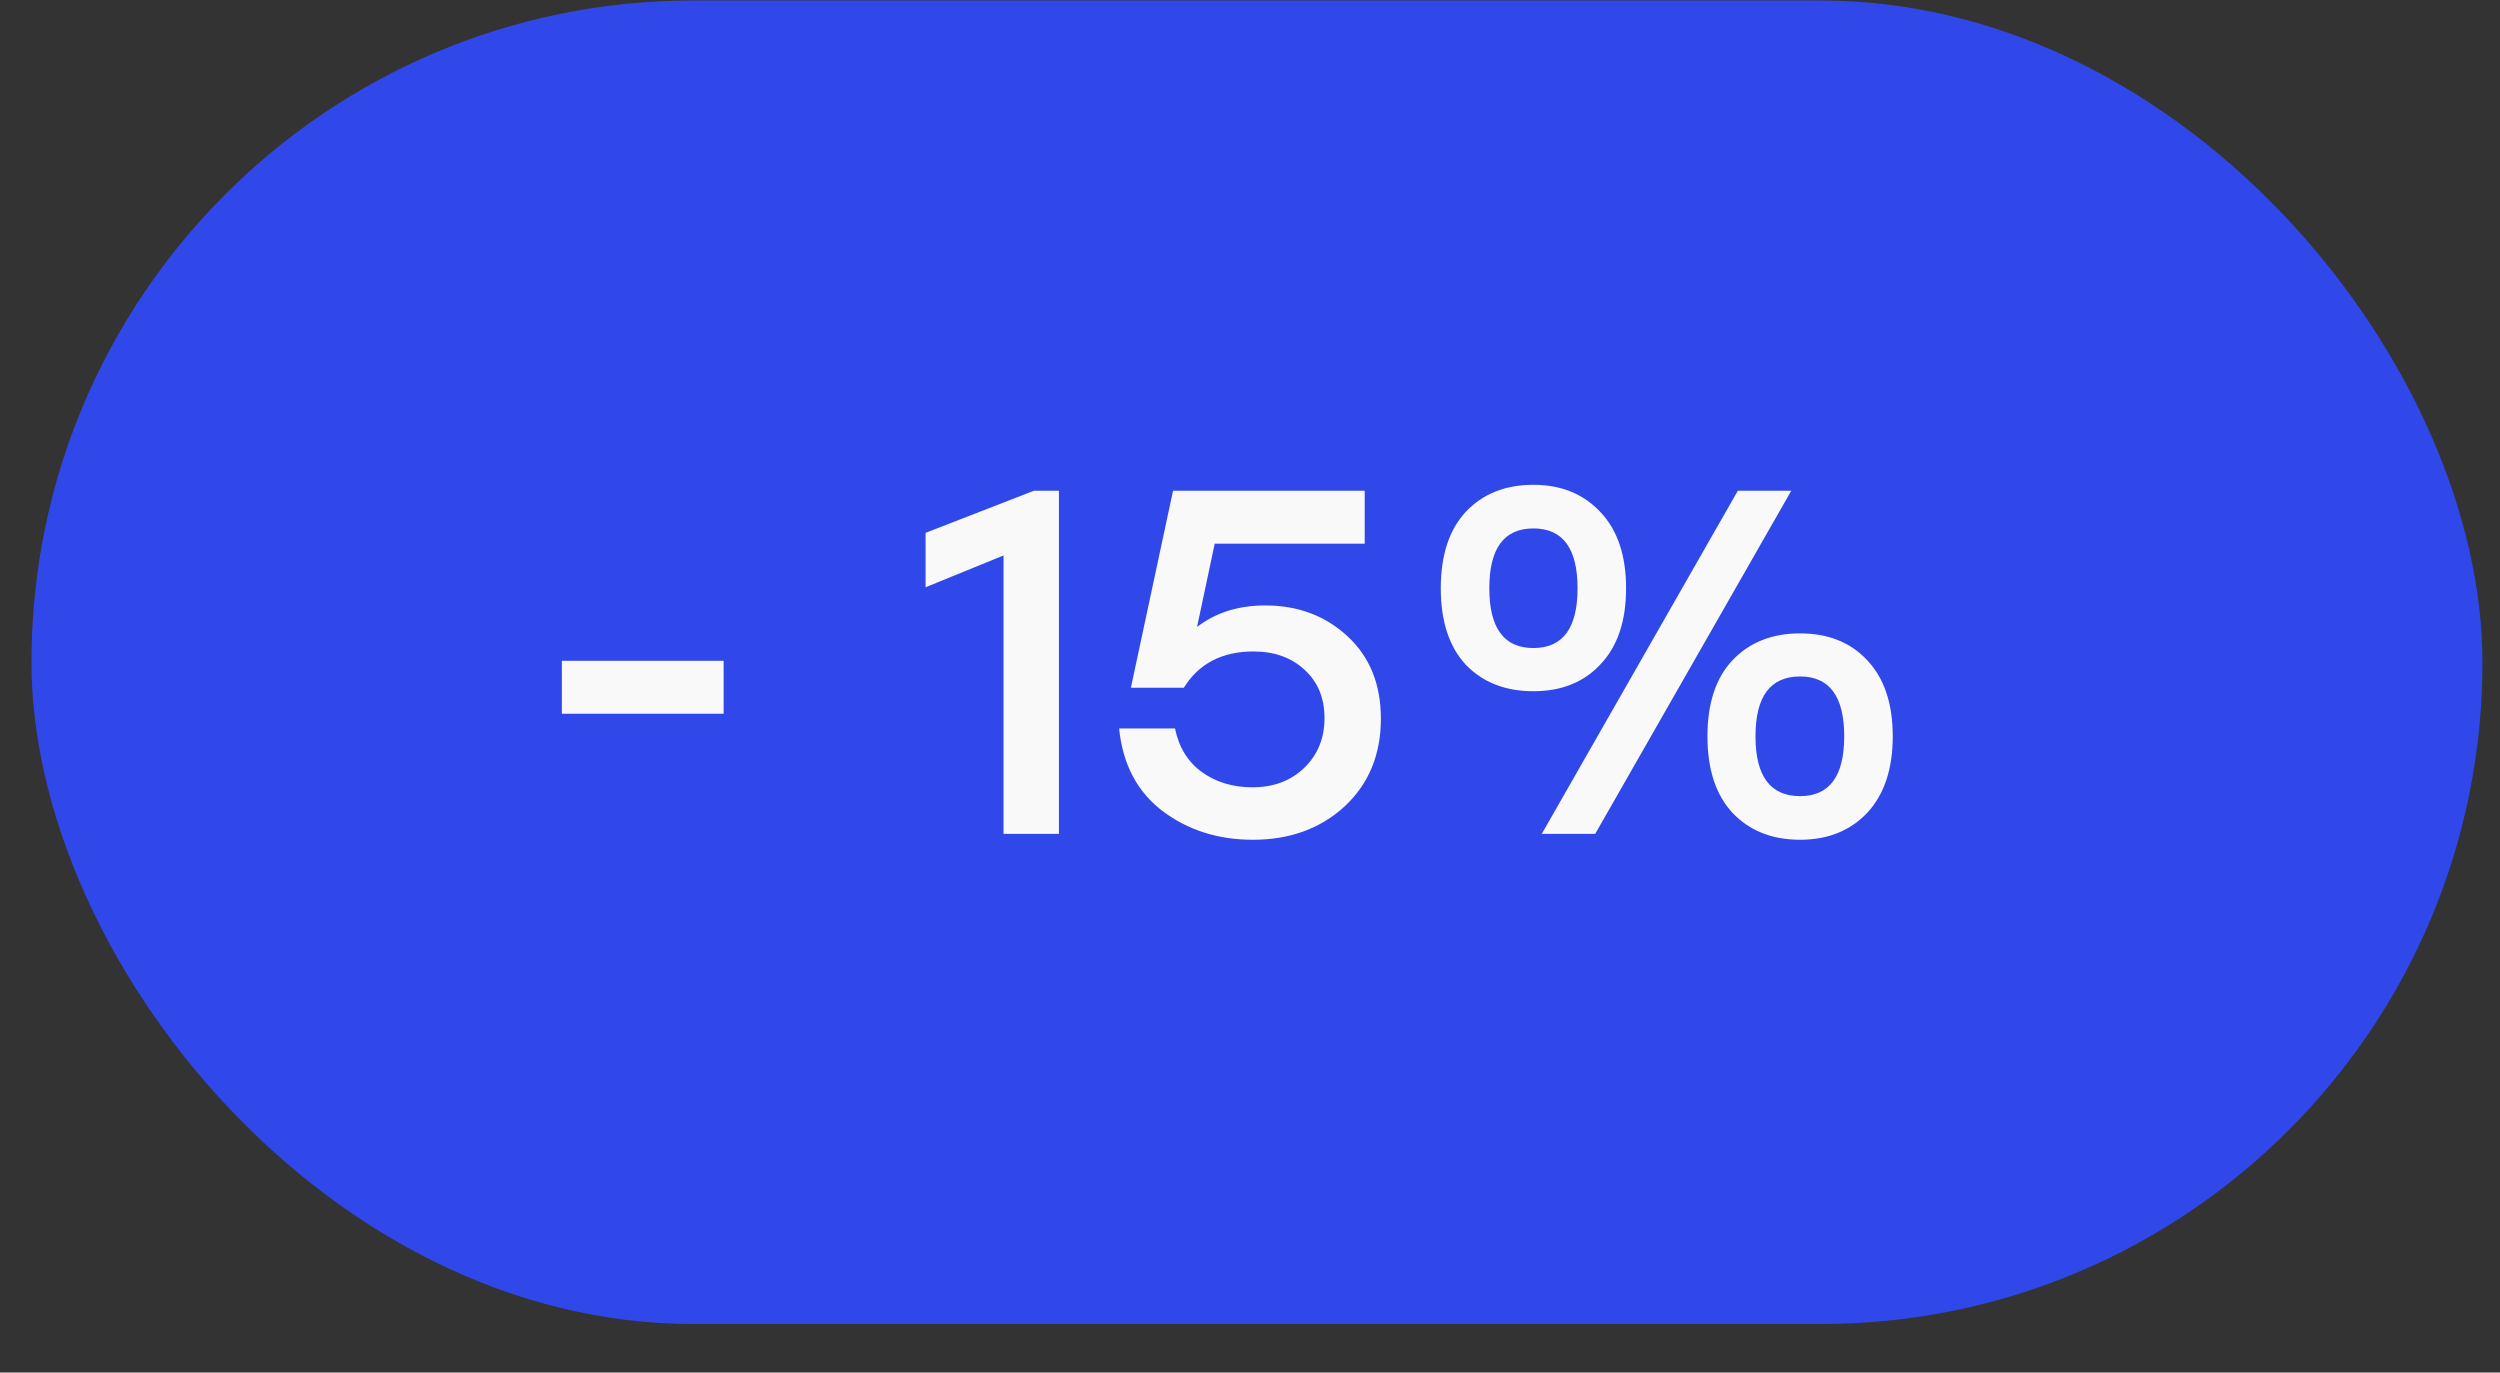 <?xml version="1.0" encoding="UTF-8"?> <svg xmlns="http://www.w3.org/2000/svg" width="51" height="28" viewBox="0 0 51 28" fill="none"><rect x="0" y="0" width="51" height="28" fill="#333333" stroke="none"/><rect x="0.642" y="0.01" width="50" height="27" rx="13.5" fill="#3048EA"></rect><path d="M14.762 13.48V14.56H11.462V13.48H14.762ZM21.092 10.011H21.602V17.011H20.472V11.331L18.882 11.98V10.87L21.092 10.011ZM25.81 12.351C26.476 12.351 27.036 12.56 27.49 12.98C27.943 13.4 28.17 13.96 28.17 14.661C28.17 15.394 27.923 15.991 27.43 16.451C26.936 16.904 26.313 17.131 25.56 17.131C24.846 17.131 24.23 16.934 23.71 16.541C23.196 16.147 22.903 15.587 22.83 14.861H23.97C24.05 15.247 24.233 15.544 24.52 15.751C24.806 15.957 25.15 16.061 25.55 16.061C25.983 16.061 26.336 15.927 26.61 15.661C26.883 15.394 27.02 15.057 27.02 14.65C27.02 14.237 26.883 13.907 26.61 13.661C26.343 13.414 25.996 13.29 25.57 13.29C24.93 13.29 24.456 13.537 24.15 14.03H23.07L23.93 10.011H27.84V11.091H24.78L24.42 12.79C24.8 12.497 25.263 12.351 25.81 12.351ZM32.652 13.55C32.312 13.917 31.855 14.101 31.282 14.101C30.709 14.101 30.249 13.921 29.902 13.56C29.562 13.194 29.392 12.674 29.392 12.001C29.392 11.327 29.562 10.807 29.902 10.441C30.249 10.074 30.709 9.89 31.282 9.89C31.849 9.89 32.305 10.077 32.652 10.45C32.999 10.817 33.172 11.334 33.172 12.001C33.172 12.667 32.999 13.184 32.652 13.55ZM36.542 10.011L32.542 17.011H31.452L35.452 10.011H36.542ZM30.382 12.001C30.382 12.814 30.682 13.22 31.282 13.22C31.882 13.22 32.182 12.814 32.182 12.001C32.182 11.187 31.882 10.78 31.282 10.78C30.682 10.78 30.382 11.187 30.382 12.001ZM35.342 13.47C35.689 13.104 36.149 12.921 36.722 12.921C37.295 12.921 37.752 13.104 38.092 13.47C38.439 13.837 38.612 14.354 38.612 15.021C38.612 15.687 38.439 16.207 38.092 16.581C37.745 16.947 37.289 17.131 36.722 17.131C36.149 17.131 35.689 16.947 35.342 16.581C35.002 16.214 34.832 15.694 34.832 15.021C34.832 14.347 35.002 13.831 35.342 13.47ZM36.722 13.8C36.115 13.8 35.812 14.207 35.812 15.021C35.812 15.834 36.115 16.241 36.722 16.241C37.322 16.241 37.622 15.834 37.622 15.021C37.622 14.207 37.322 13.8 36.722 13.8Z" fill="#F9F9FA"></path></svg> 